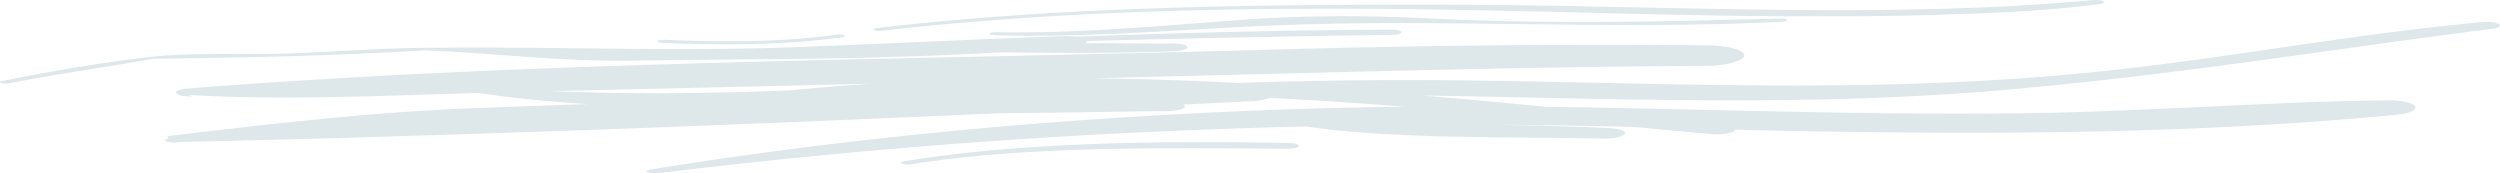 <?xml version="1.0" encoding="UTF-8"?> <svg xmlns="http://www.w3.org/2000/svg" viewBox="0 0 1237.26 85.8"><defs><style>.cls-1{opacity:0.45;}.cls-2{opacity:0.8;}.cls-3{fill:#a2bec8;}</style></defs><g id="Слой_2" data-name="Слой 2"><g id="Layer_1" data-name="Layer 1"><g class="cls-1"><g class="cls-2"><path class="cls-3" d="M1183.87,57c-105.27,10-214,9.8-325.35,7.18A1,1,0,0,1,858,65c-2,1.22-7.12,1.81-11.47,1.34-12.46-1.14-24.82-2.3-37.19-3.46q-34.47-.93-68.5-1.11c18.16.29,36.27.72,54.29,1.56,5.39.09,9.66,1.36,9.07,2.83s-5.42,2.56-11,2.44c-48.89-1-103.51.32-146.78-6-111,2.54-218,10.6-320.2,23.06a11.24,11.24,0,0,1-5.45-.24c-1.38-.46-1-1.09.82-1.45,105.92-17.23,226.28-28.15,351-30.8q11.41-.26,22.73-.36c-21.81-1.69-44-3.18-66.82-4.39a34.05,34.05,0,0,1-10.61,1.76q-16.12.8-32.24,1.55a1.34,1.34,0,0,1,.75.93c0,1.26-4,2.29-8.84,2.32-27.12.28-54.14.84-81.4,1.06a13.35,13.35,0,0,1-1.9,0C359.68,62.08,224.81,67.24,88.94,70.28a14.48,14.48,0,0,1-6.15-.1c-1.6-.48-1.35-1.19.52-1.61-.07-.48-.58-1.19,0-1.27,50.1-5.82,97.84-11.72,151.91-13.79q27.95-1.07,55.66-2C271.8,50.31,253.48,48.55,237,46c-48.17,1.37-97,3.74-143.62,1l1.93.78c-4.16.08-8-.74-8.16-1.89-.44-1.1,2.93-2.06,7.16-2.19,174.61-13.62,355.07-14,536-19.17,71.92-2,142.5-2.75,213.86-2.08,10.61,0,19.26,2.25,19.07,5s-9,5.09-19.71,5.17c-70.23.3-139.55,2.08-210,3.82L541,38.74c24,.3,48,1.1,71.92,2.3,36.55-1.2,73.61-1.72,111.4-1.25,90.19,1.07,174.58,5.34,266.65-.4,89.17-5.47,154.72-20.71,236.71-28.38,3.59-.39,7.6,0,9,.9s-.06,2-3.64,2.4c-79.32,10-151.58,22.2-237.92,29.93C903.58,52.42,815.7,49.36,723.2,47.6c-6.26-.12-12.47-.2-18.67-.29q30.56,2.58,60.48,5.56c77.75,1,154.26,4.11,233.12,3.22,61.18-.67,120-5.55,180.72-6.4,7.66-.42,14.92.85,16.37,2.84S1191.55,56.52,1183.87,57ZM391.42,44.72c13.39-1.36,26.84-2.44,40.29-3.32-52.76,1.27-105.59,2.5-159,3.69C311.64,46.77,352.45,46.22,391.42,44.72Z"></path><path class="cls-3" d="M327.91,21.22c29.75,1.21,60.81,1.16,88.54-2.74,1.32-.2,2.12-.6,1.43-1a7.29,7.29,0,0,0-3.78-.35c-26.57,3.8-56.82,3.81-85.3,2.57-1.73,0-3.13.25-3.27.7S326.48,21.15,327.91,21.22Z"></path><path class="cls-3" d="M436.19,15.25C527.75,4.74,625.34,3.11,724.52,4.94c80.59,1.46,157,4.78,237.37,2.29,26.39-.82,52.62-1.93,76.65-5.16,2.06-.2,3.21-.83,2.45-1.37s-3.11-.82-5.39-.63C934.65,9.37,828.86,2.8,724.88,2.38c-99-.35-198.75.68-291,11.52-1.23.15-1.9.62-1.43,1A9.36,9.36,0,0,0,436.19,15.25Z"></path><path class="cls-3" d="M881.28,9.17c-56.79,1.48-113,2.94-170.94.06-31.28-1.56-61.62-1.84-93.85.44-43.17,3.07-80.75,7-123.61,6.29-1.41-.07-2.82.21-3.18.64-.05.4.95.75,2.38.82,46.43,1.35,89.76-2.69,136-4.75C714,9,796.77,15.07,881.5,10.79c1.8,0,2.9-.46,3-.86C884.38,9.46,882.87,9.12,881.28,9.17Z"></path><path class="cls-3" d="M637.78,70.79c-64.21-1.27-133.87-.32-190.57,9.08-1.51.33-1.72.84-.71,1.2a10.35,10.35,0,0,0,4.47.22c55.91-9,123.72-8.14,186-7.65,3,0,5.57-.54,5.9-1.31C643,71.54,640.92,70.88,637.78,70.79Z"></path><path class="cls-3" d="M313.16,30c61-.93,122.17-.44,181.59-4.11,28.56.32,57.08.51,85.52-.5,4.07,0,7.37-.92,7.36-2s-3.32-1.91-7.4-1.88c-14.35.11-28.66-.18-43-.13.42-.34.59-.69.46-1.05C588,18.94,638.35,18,688.66,17.2c2.79,0,4.89-.61,4.86-1.28s-2.25-1.27-5-1.26c-52.29.25-104.44,1.6-156.39,3.5a36.48,36.48,0,0,0-6.49-.24c-43.78,1.54-86.35,3.67-130.62,5.37-63.09,2.36-123.82-.45-186,.39-24.56.26-48.87,2.47-73.77,3-20.9.33-42.4-.66-61.47,1.57C47.44,31.31,24,35.54,1.16,40.09c-1.39.26-1.52.72-.45,1a8,8,0,0,0,3.9.09c22.79-4.48,48-7.87,71.2-12.12,45.36-.54,89.94-1.41,134.42-4.16C245,26.34,277.58,30.54,313.16,30Z"></path></g></g></g></g></svg> 